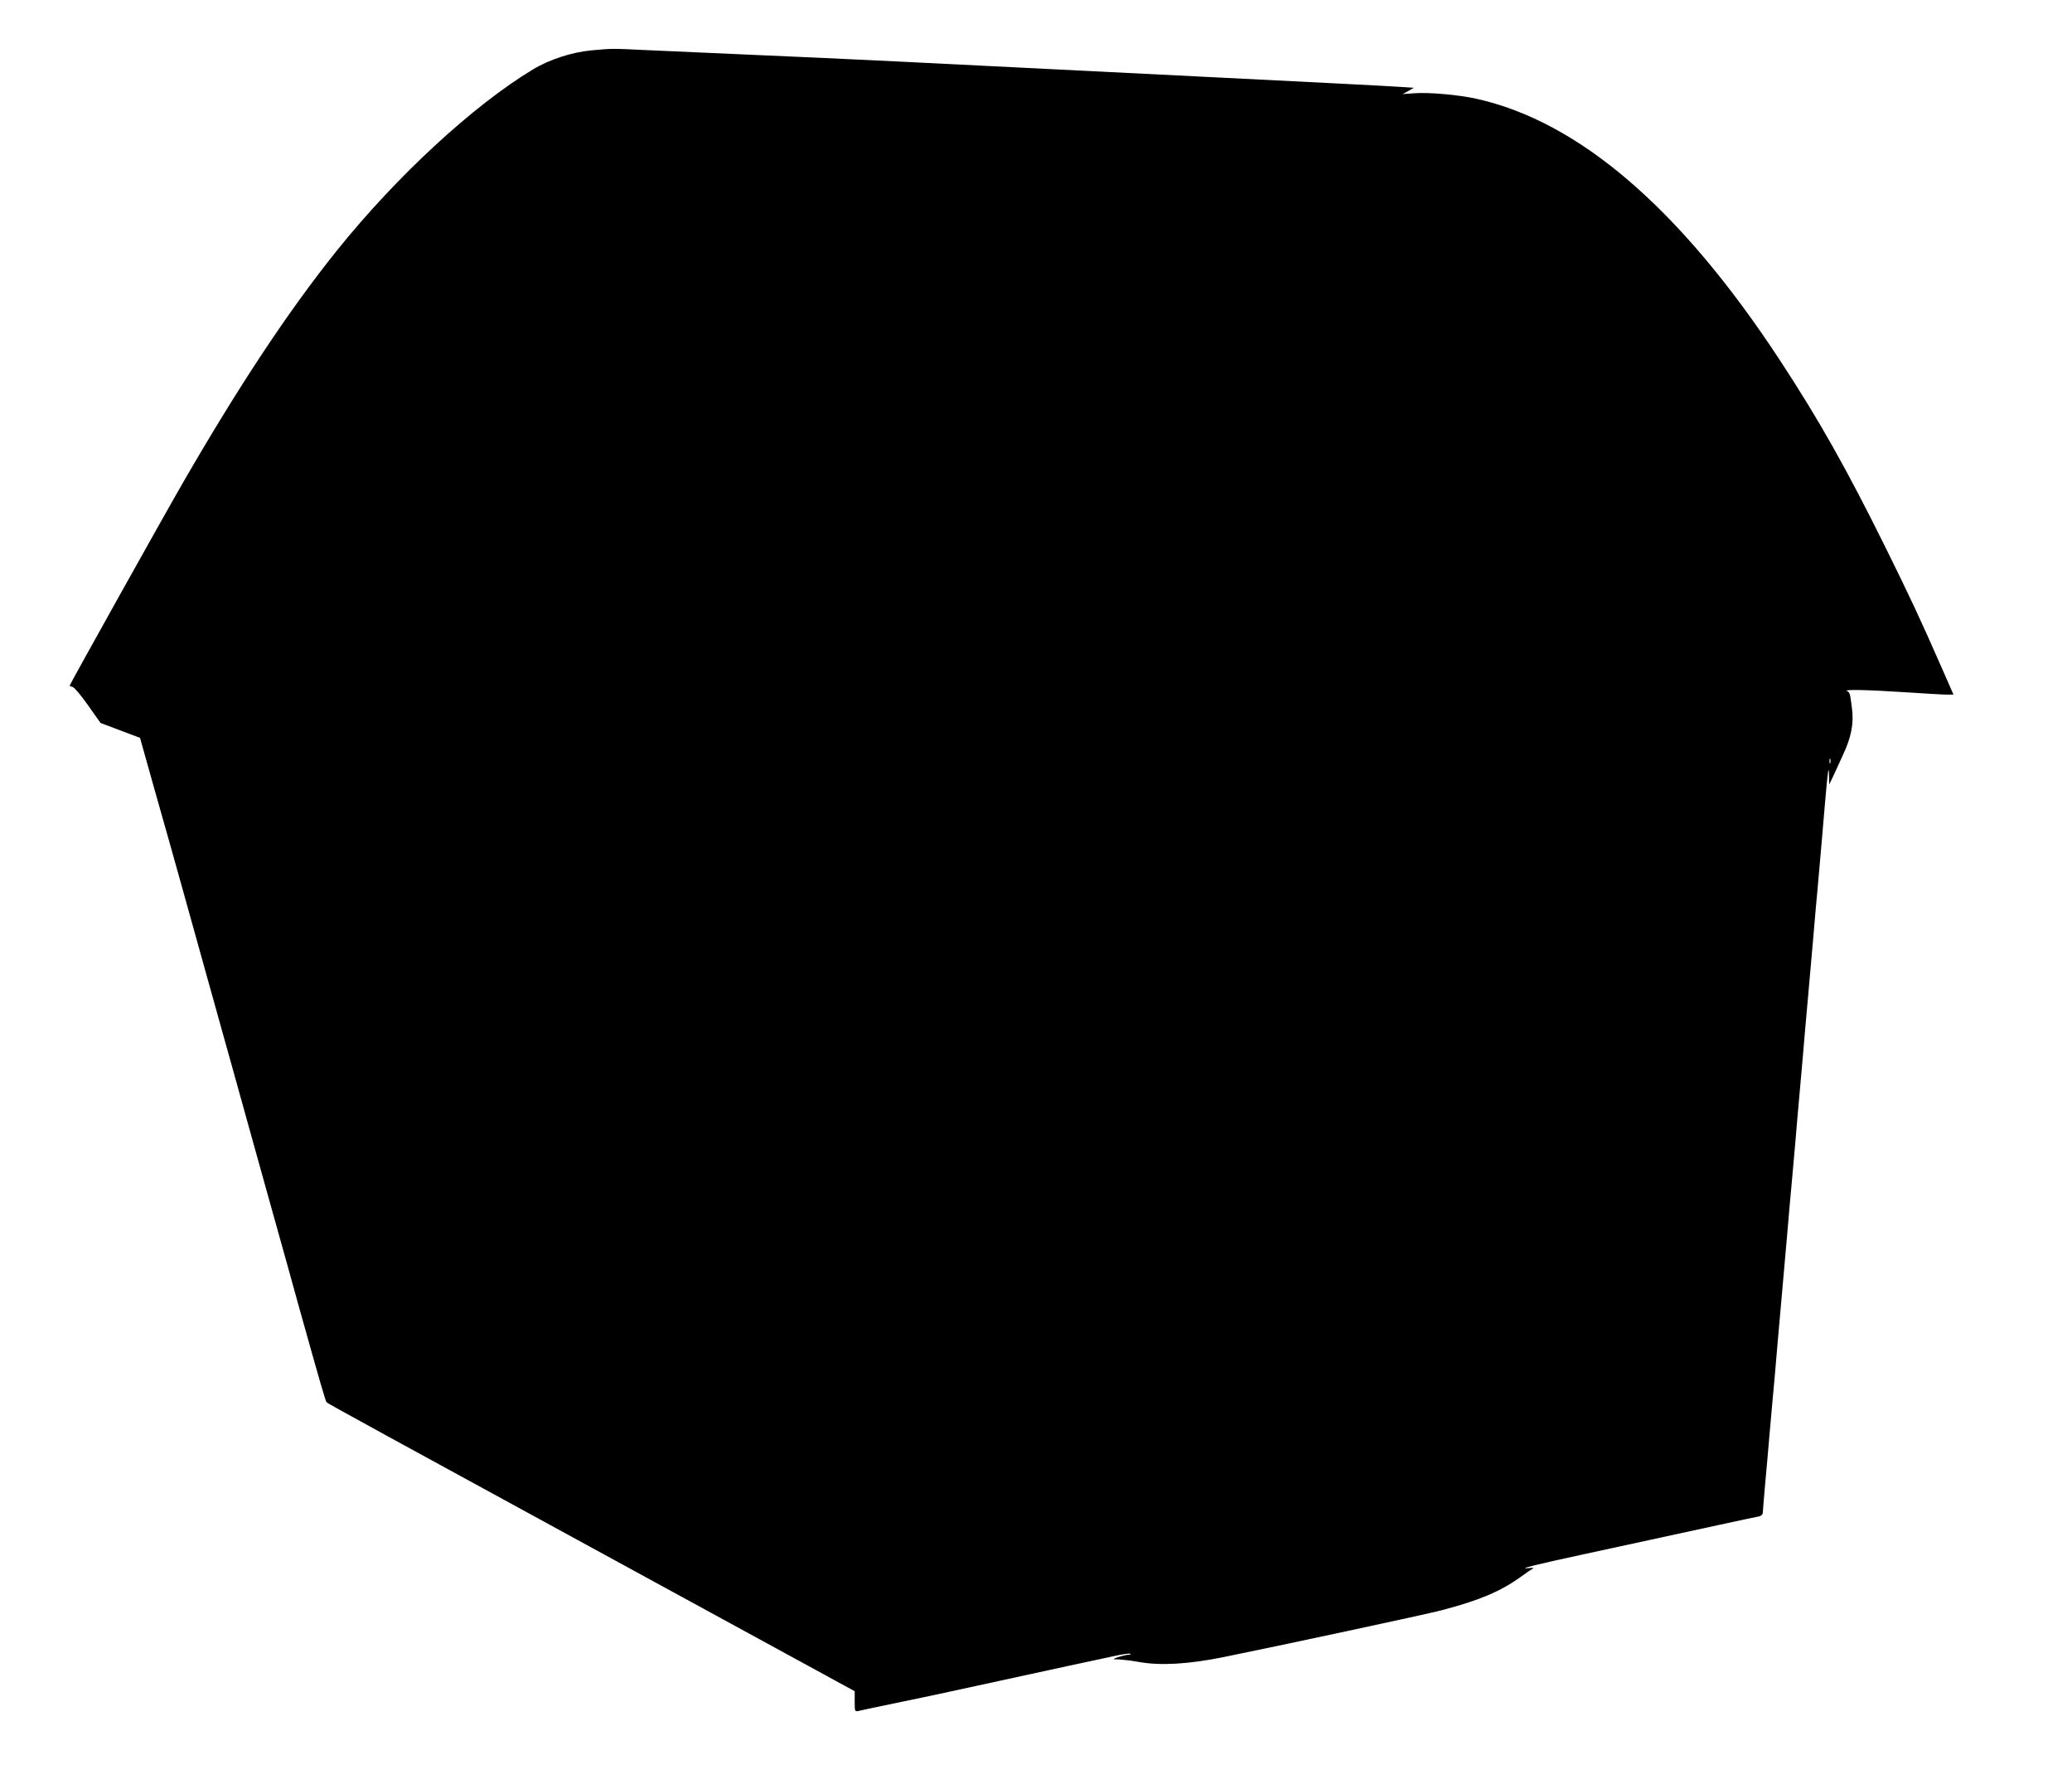 <?xml version="1.0" standalone="no"?>
<!DOCTYPE svg PUBLIC "-//W3C//DTD SVG 20010904//EN"
 "http://www.w3.org/TR/2001/REC-SVG-20010904/DTD/svg10.dtd">
<svg version="1.0" xmlns="http://www.w3.org/2000/svg"
 width="1280pt" height="1105pt" viewBox="0 0 1280 1105"
 preserveAspectRatio="xMidYMid meet">
<g transform="translate(0,1105) scale(0.1,-0.1)"
fill="#000000" stroke="none">
<path d="M3654 10739 c-119 -11 -260 -56 -362 -118 -367 -221 -841 -658 -1209
-1116 -303 -378 -605 -834 -955 -1440 -110 -190 -698 -1243 -698 -1250 0 -1 8
-5 19 -8 10 -2 53 -53 95 -113 l77 -109 122 -46 122 -46 91 -324 c51 -178 122
-432 159 -564 153 -550 209 -749 255 -915 27 -96 104 -371 170 -610 67 -239
147 -529 180 -645 32 -115 89 -318 125 -450 135 -482 166 -590 173 -596 9 -9
340 -190 1924 -1054 l1338 -730 0 -64 c0 -60 1 -63 23 -58 12 3 110 24 217 46
107 22 269 56 360 76 155 34 262 57 718 156 103 22 229 49 280 60 50 12 98 18
105 16 6 -3 1 -6 -13 -7 -14 -1 -43 -8 -65 -15 -28 -10 -33 -14 -15 -13 21 1
95 -7 150 -17 129 -23 305 -13 520 31 327 66 1266 267 1350 290 228 60 360
116 480 202 35 26 71 50 80 54 8 5 -5 6 -30 3 -69 -7 52 23 335 84 132 29 321
69 420 91 99 21 286 62 415 90 129 28 245 53 258 55 13 3 22 13 22 23 0 10 7
92 15 183 8 90 20 218 25 284 6 66 15 167 20 225 6 58 19 211 30 340 11 129
25 282 30 340 5 58 19 211 30 340 11 129 24 282 30 340 5 58 14 159 20 225 5
66 19 221 30 345 11 124 25 279 30 345 6 66 15 167 20 225 5 58 19 211 30 340
11 129 24 282 30 340 15 167 28 321 45 520 17 199 23 234 24 155 l1 -50 22 45
c12 25 22 47 23 50 1 3 19 41 39 85 52 110 69 196 57 288 -12 95 -13 101 -31
109 -25 11 123 8 355 -7 121 -8 239 -15 262 -15 l41 0 -65 148 c-144 328 -202
451 -358 767 -239 482 -409 784 -652 1154 -612 932 -1238 1470 -1872 1611
-113 25 -297 41 -385 34 l-71 -5 35 19 34 20 -94 6 c-52 4 -540 29 -1085 56
-2032 102 -2293 115 -2875 140 -256 11 -559 25 -675 30 -229 11 -220 11 -351
-1z m7653 -4401 c-3 -7 -5 -2 -5 12 0 14 2 19 5 13 2 -7 2 -19 0 -25z"/>
</g>
</svg>
